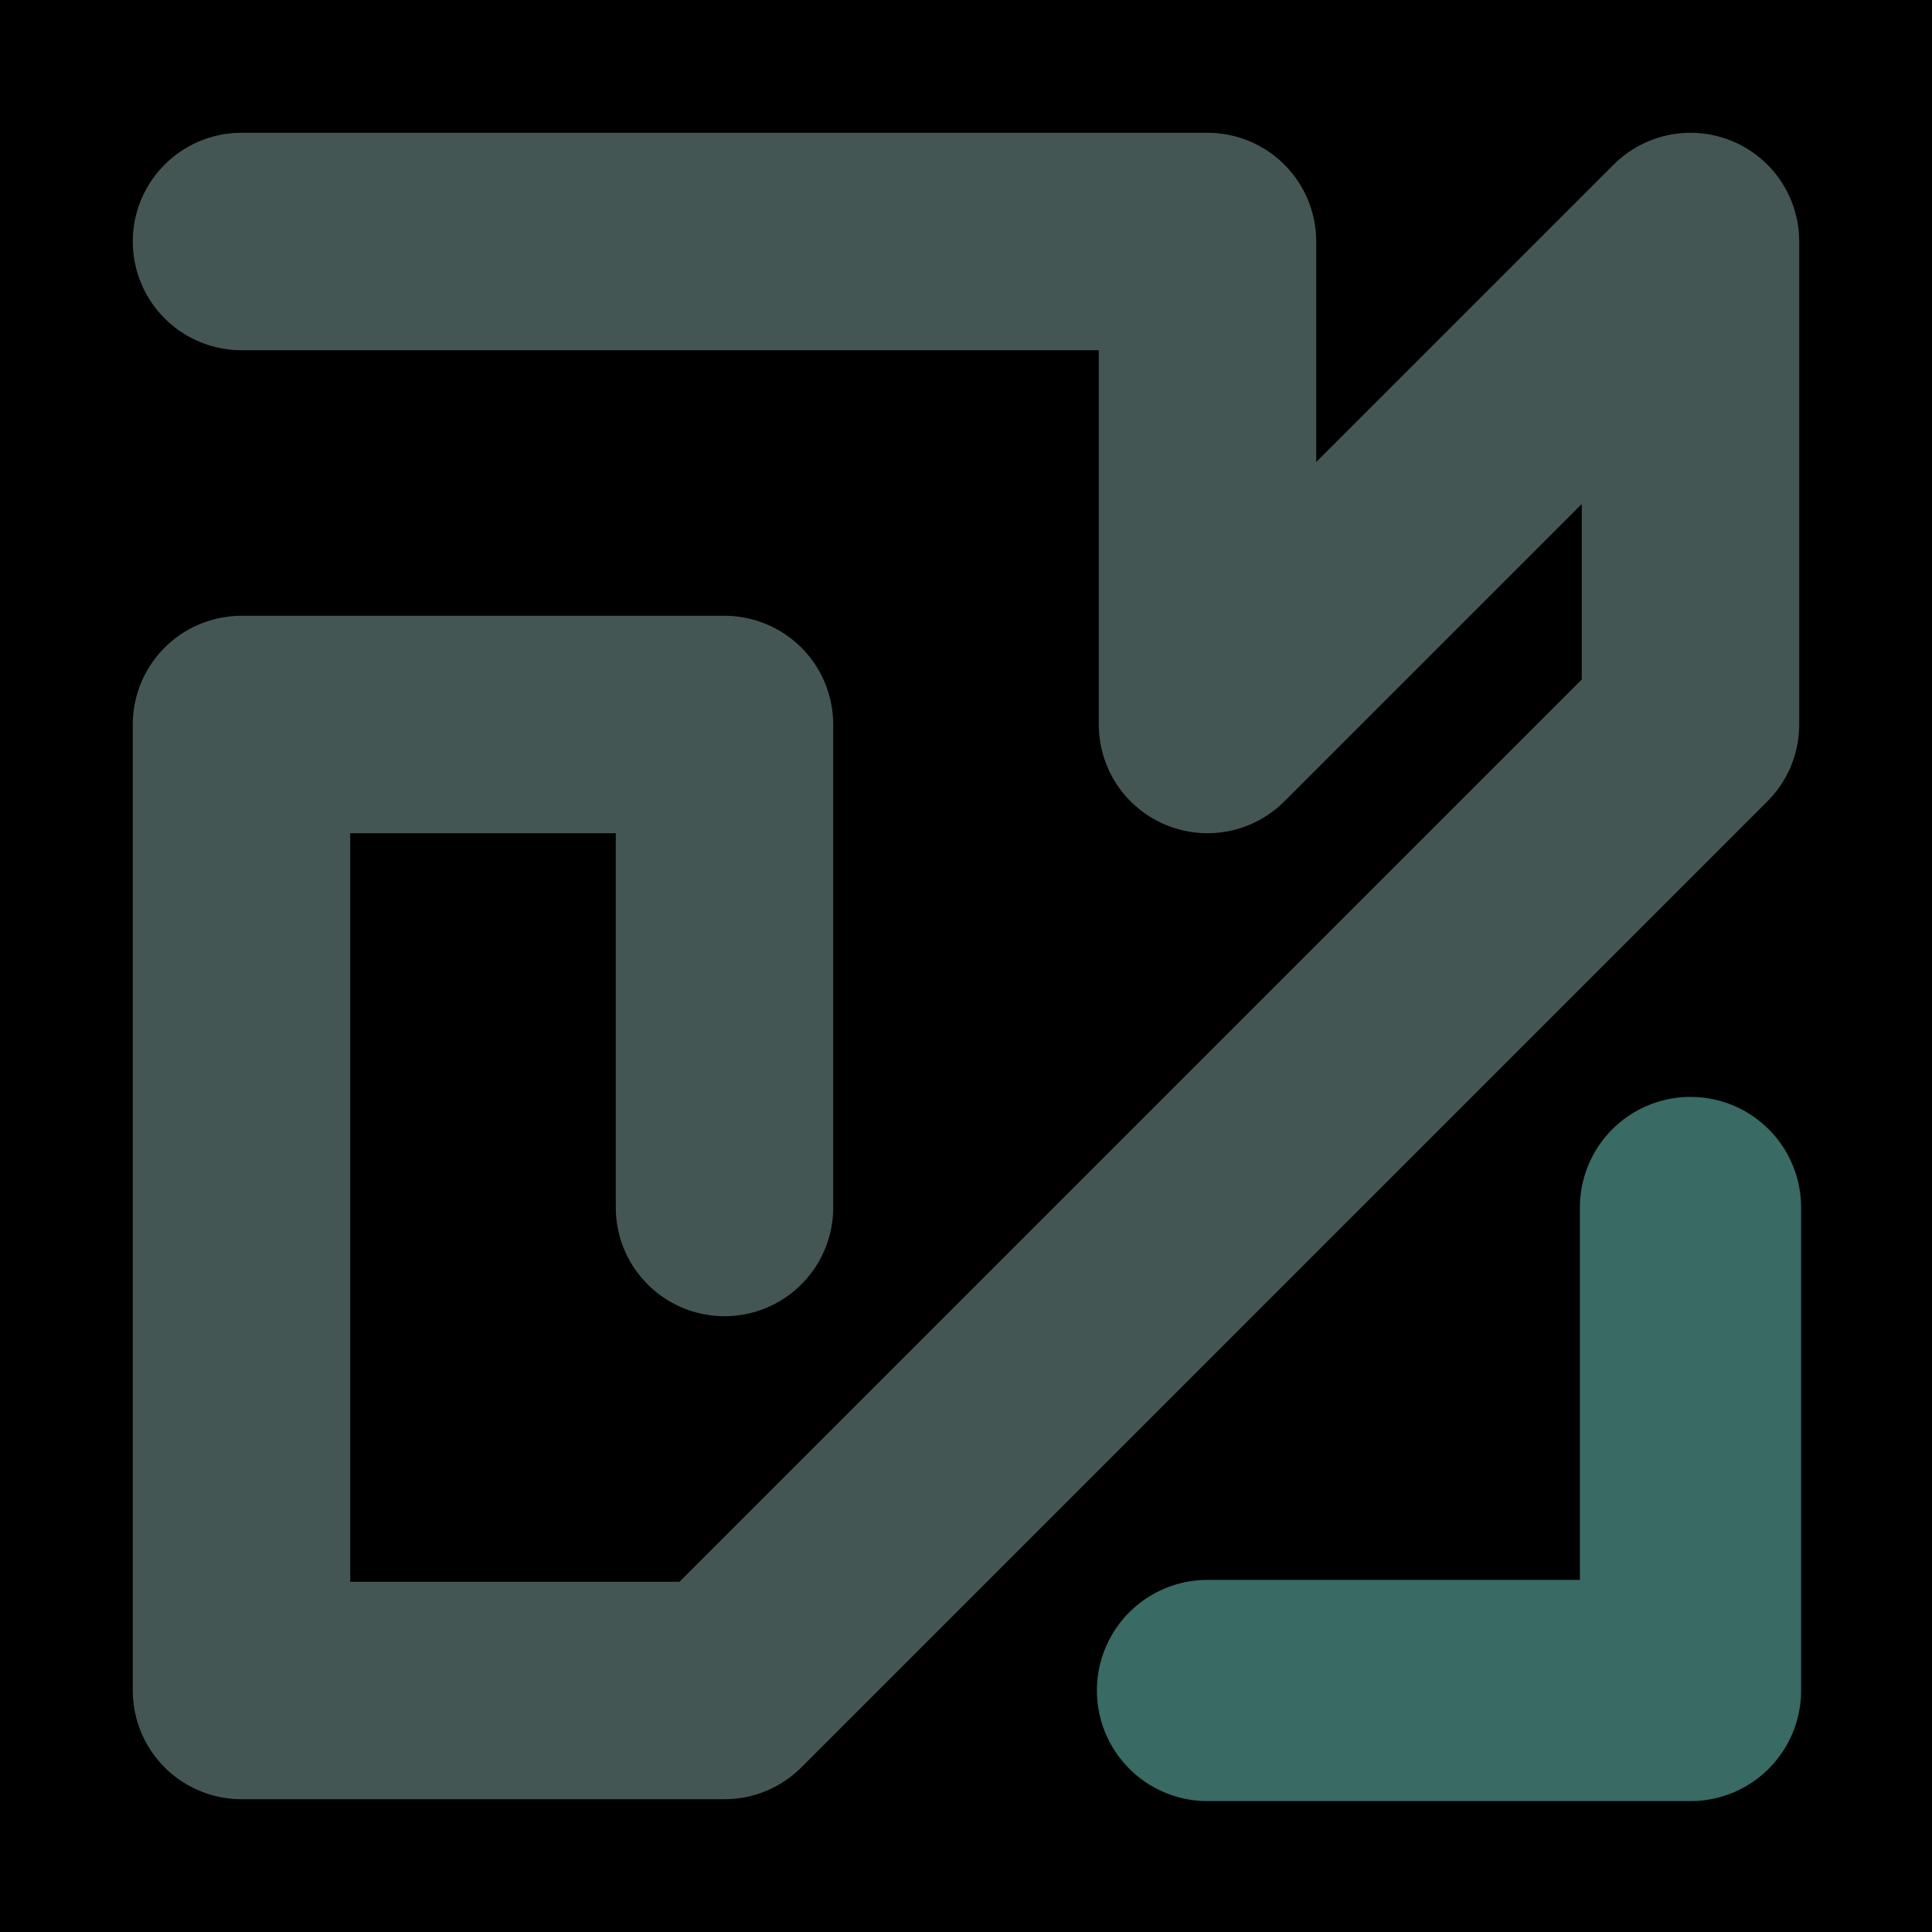 <svg viewBox="0 0 1024 1024" xmlns="http://www.w3.org/2000/svg"><defs><clipPath id="a"><path d="M0 0h1024v1024H0z" style="fill:none;stroke-width:0"></path></clipPath></defs><g style="clip-path:url(#a)"><path d="M0 0h1024v1024H0z" style="stroke-width:0"></path><path d="M128 128h512v256l256-256v256L640 640 384 896H128V384h256v256" style="stroke:#445654;stroke-width:115.24px;stroke-linecap:round;stroke-linejoin:round;fill:none"></path><path d="M896 640h0v256H640" style="stroke-linecap:round;stroke-linejoin:round;stroke:#396a64;stroke-width:117.25px;fill:none"></path></g></svg>